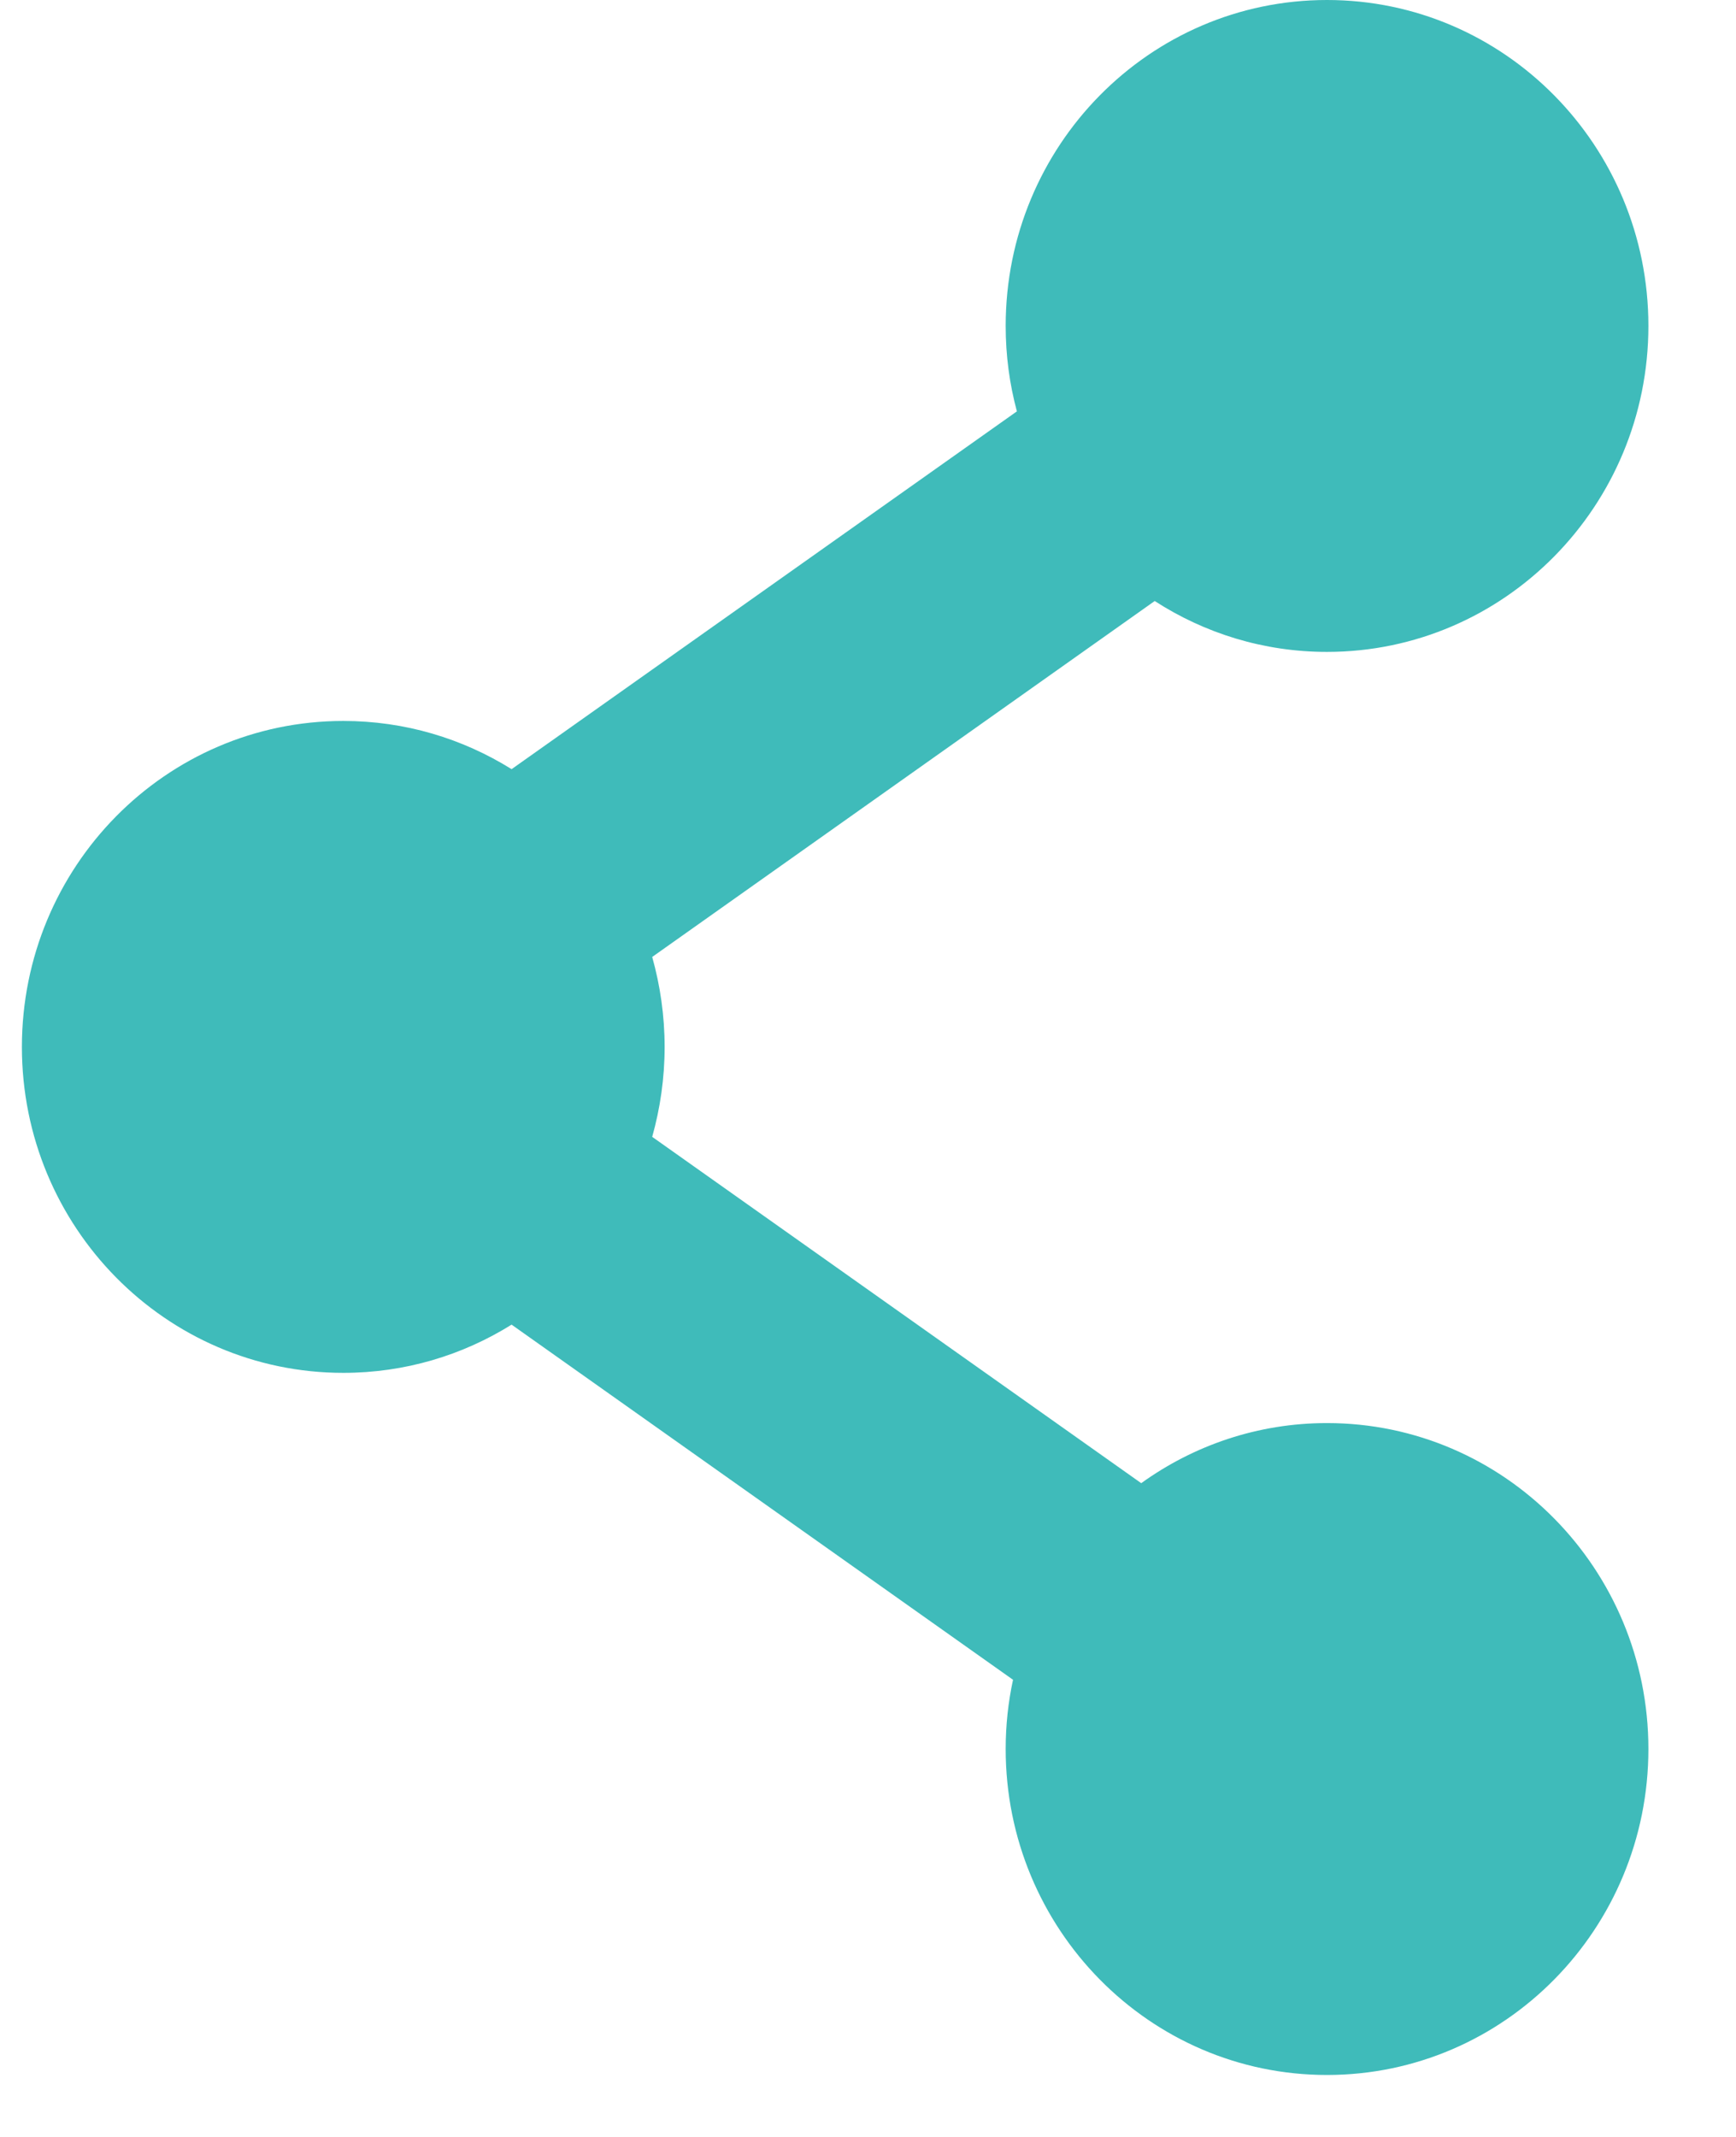 <svg width="13" height="16" viewBox="0 0 13 16" fill="none" xmlns="http://www.w3.org/2000/svg">
<path d="M9.937 4.881C9.462 4.881 9.02 4.741 8.647 4.5L4.884 7.165C4.944 7.379 4.977 7.605 4.977 7.839C4.977 8.072 4.944 8.298 4.884 8.512L8.546 11.105C8.939 10.822 9.419 10.655 9.937 10.655C11.266 10.655 12.344 11.748 12.344 13.095C12.344 14.443 11.266 15.536 9.937 15.536C8.608 15.536 7.531 14.443 7.531 13.095C7.531 12.917 7.55 12.744 7.586 12.577L3.831 9.918C3.464 10.147 3.033 10.279 2.571 10.279C1.241 10.279 0.164 9.186 0.164 7.839C0.164 6.491 1.241 5.398 2.571 5.398C3.033 5.398 3.464 5.53 3.831 5.759L7.615 3.08C7.56 2.876 7.531 2.662 7.531 2.44C7.531 1.092 8.608 -0 9.937 -0C11.266 -0 12.344 1.092 12.344 2.44C12.344 3.788 11.266 4.881 9.937 4.881Z" fill="#3FBBBA"/>
</svg>
